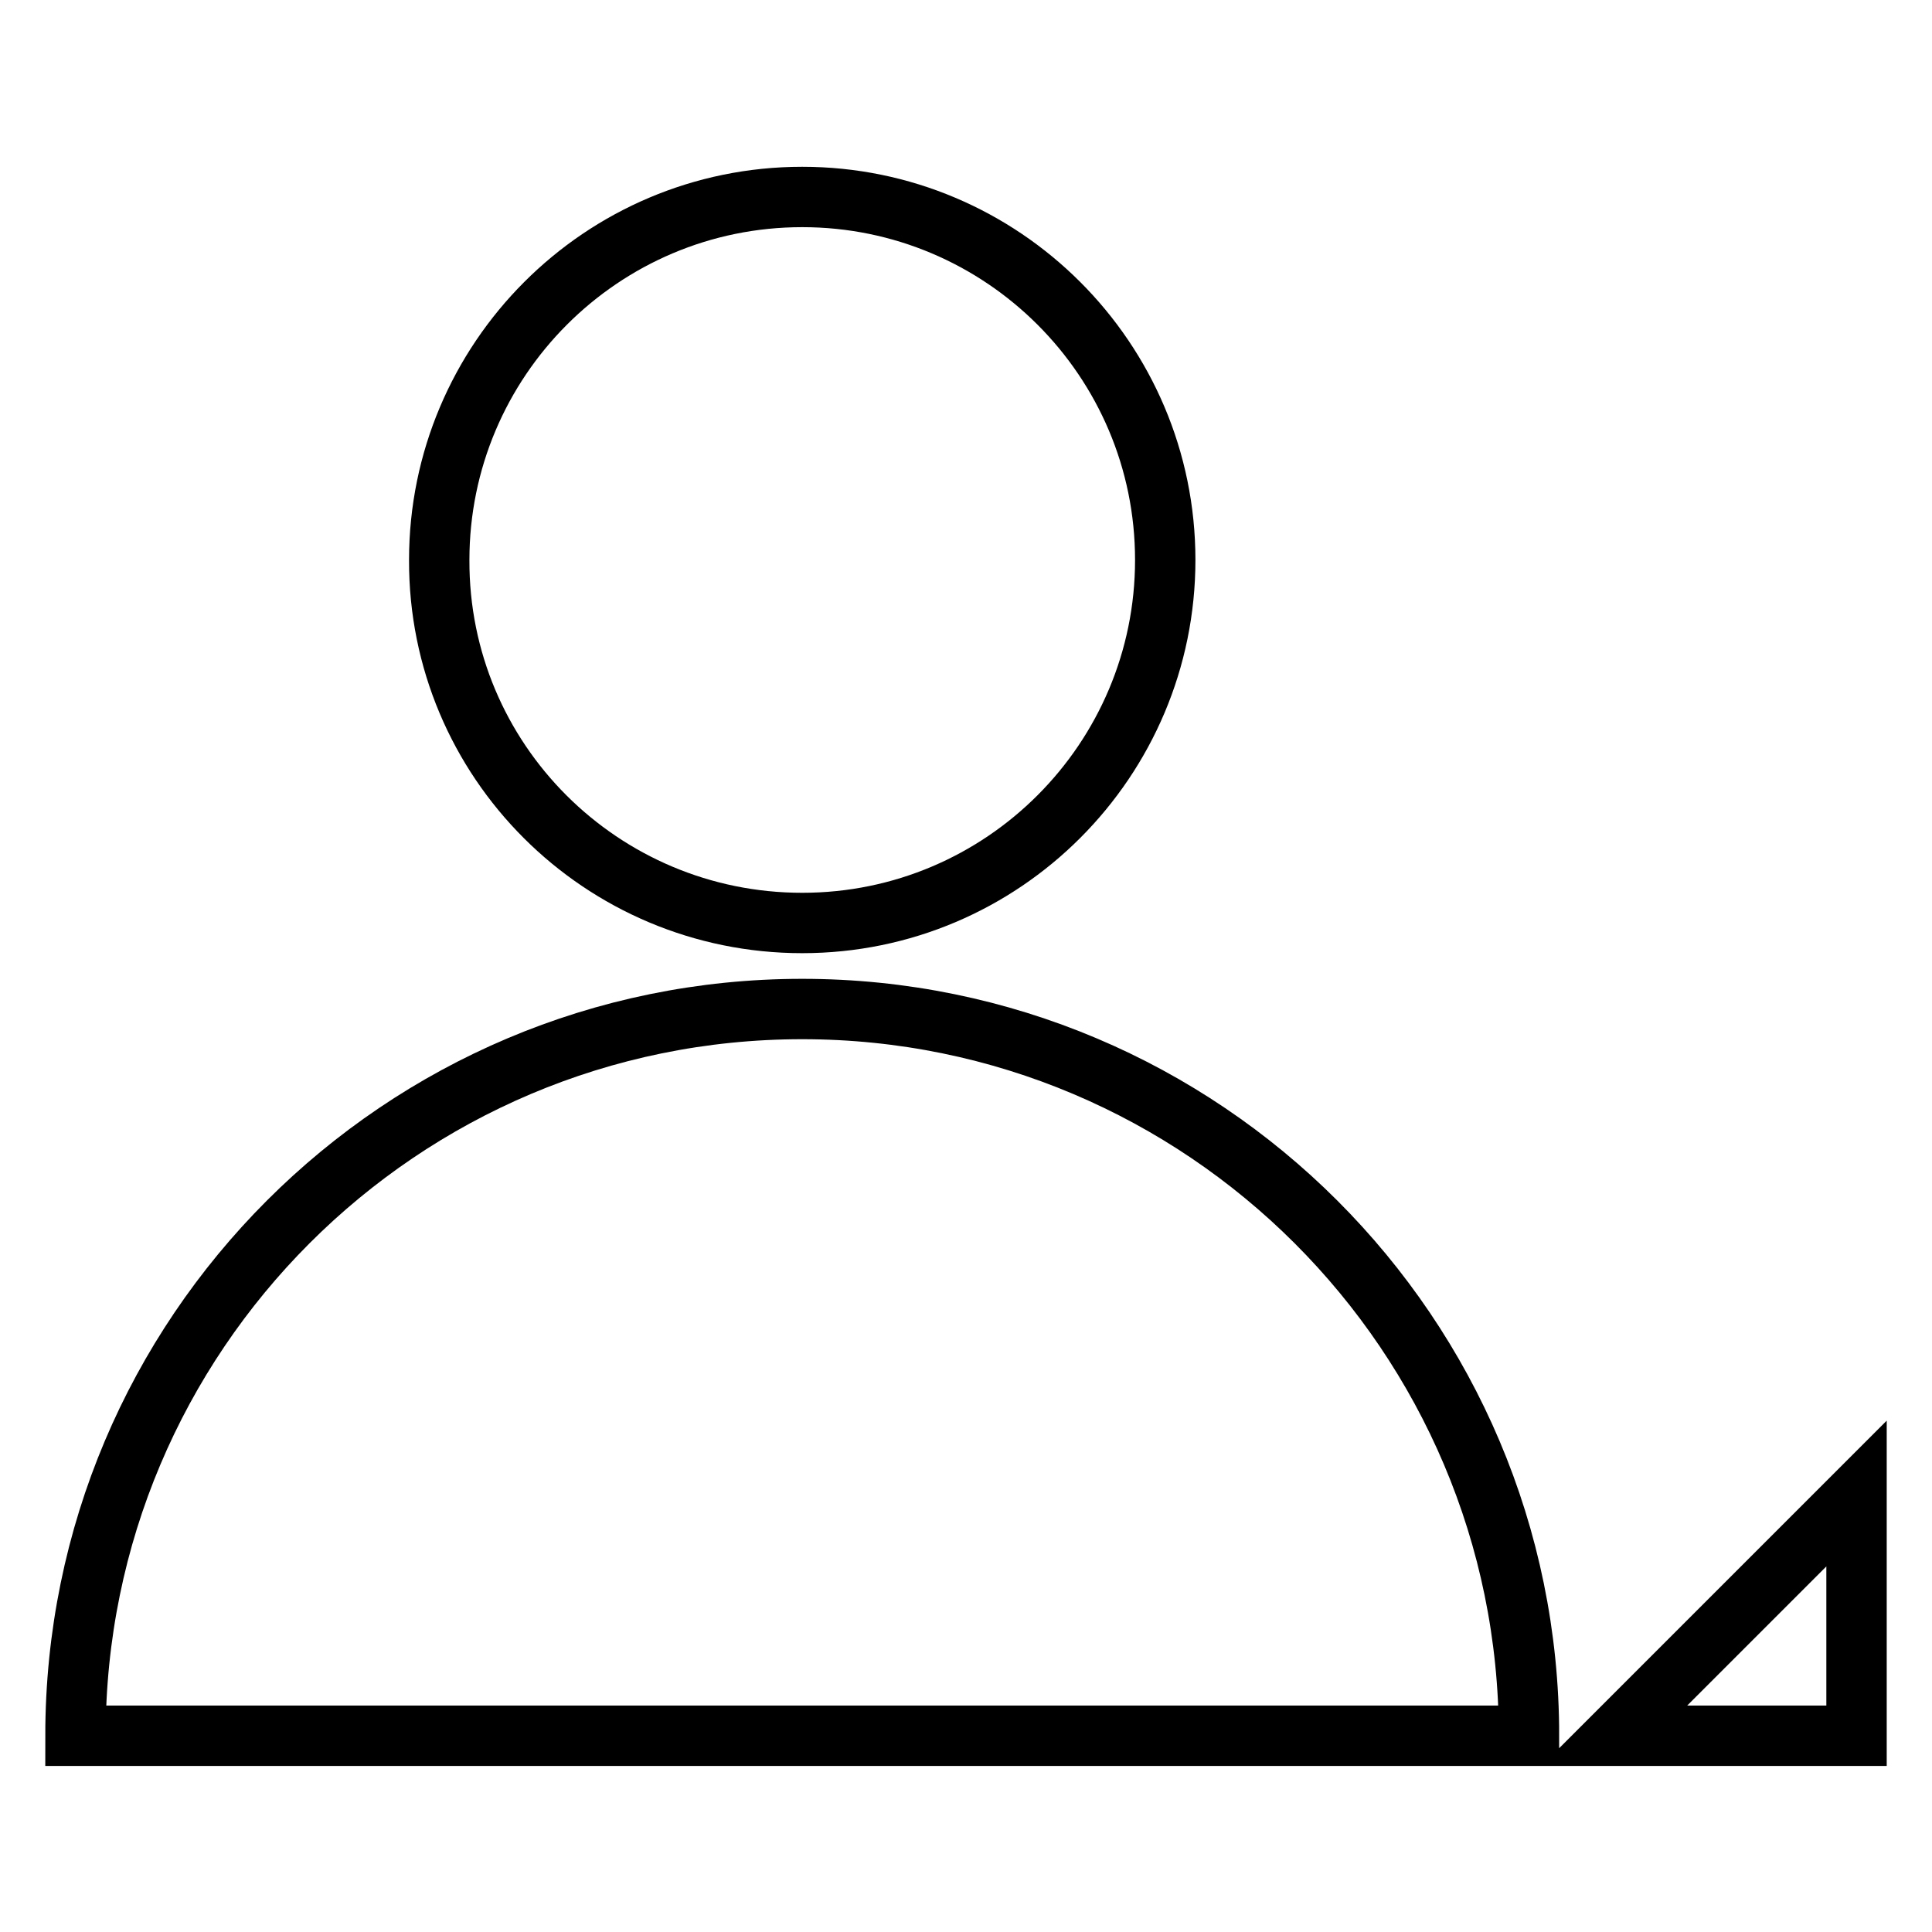 <?xml version="1.0" encoding="utf-8"?>
<!-- Svg Vector Icons : http://www.onlinewebfonts.com/icon -->
<!DOCTYPE svg PUBLIC "-//W3C//DTD SVG 1.1//EN" "http://www.w3.org/Graphics/SVG/1.1/DTD/svg11.dtd">
<svg version="1.1" xmlns="http://www.w3.org/2000/svg" xmlns:xlink="http://www.w3.org/1999/xlink" x="0px" y="0px" viewBox="0 0 256 256" enable-background="new 0 0 256 256" xml:space="preserve">
<g><g><path stroke-width="8" fill-opacity="0" stroke="#000000"  d="M106.3,122.3c26.6,0,48.1-21.6,48.1-48.1c0-26.6-21.6-48.1-48.1-48.1c-26.6,0-48.1,21.6-48.1,48.1C58.1,100.8,79.7,122.3,106.3,122.3z M106.3,133.7C53.1,133.7,10,176.8,10,230h192.6C202.6,176.8,159.4,133.7,106.3,133.7z M213.9,230H246v-32.1L213.9,230z"/></g></g>
</svg>